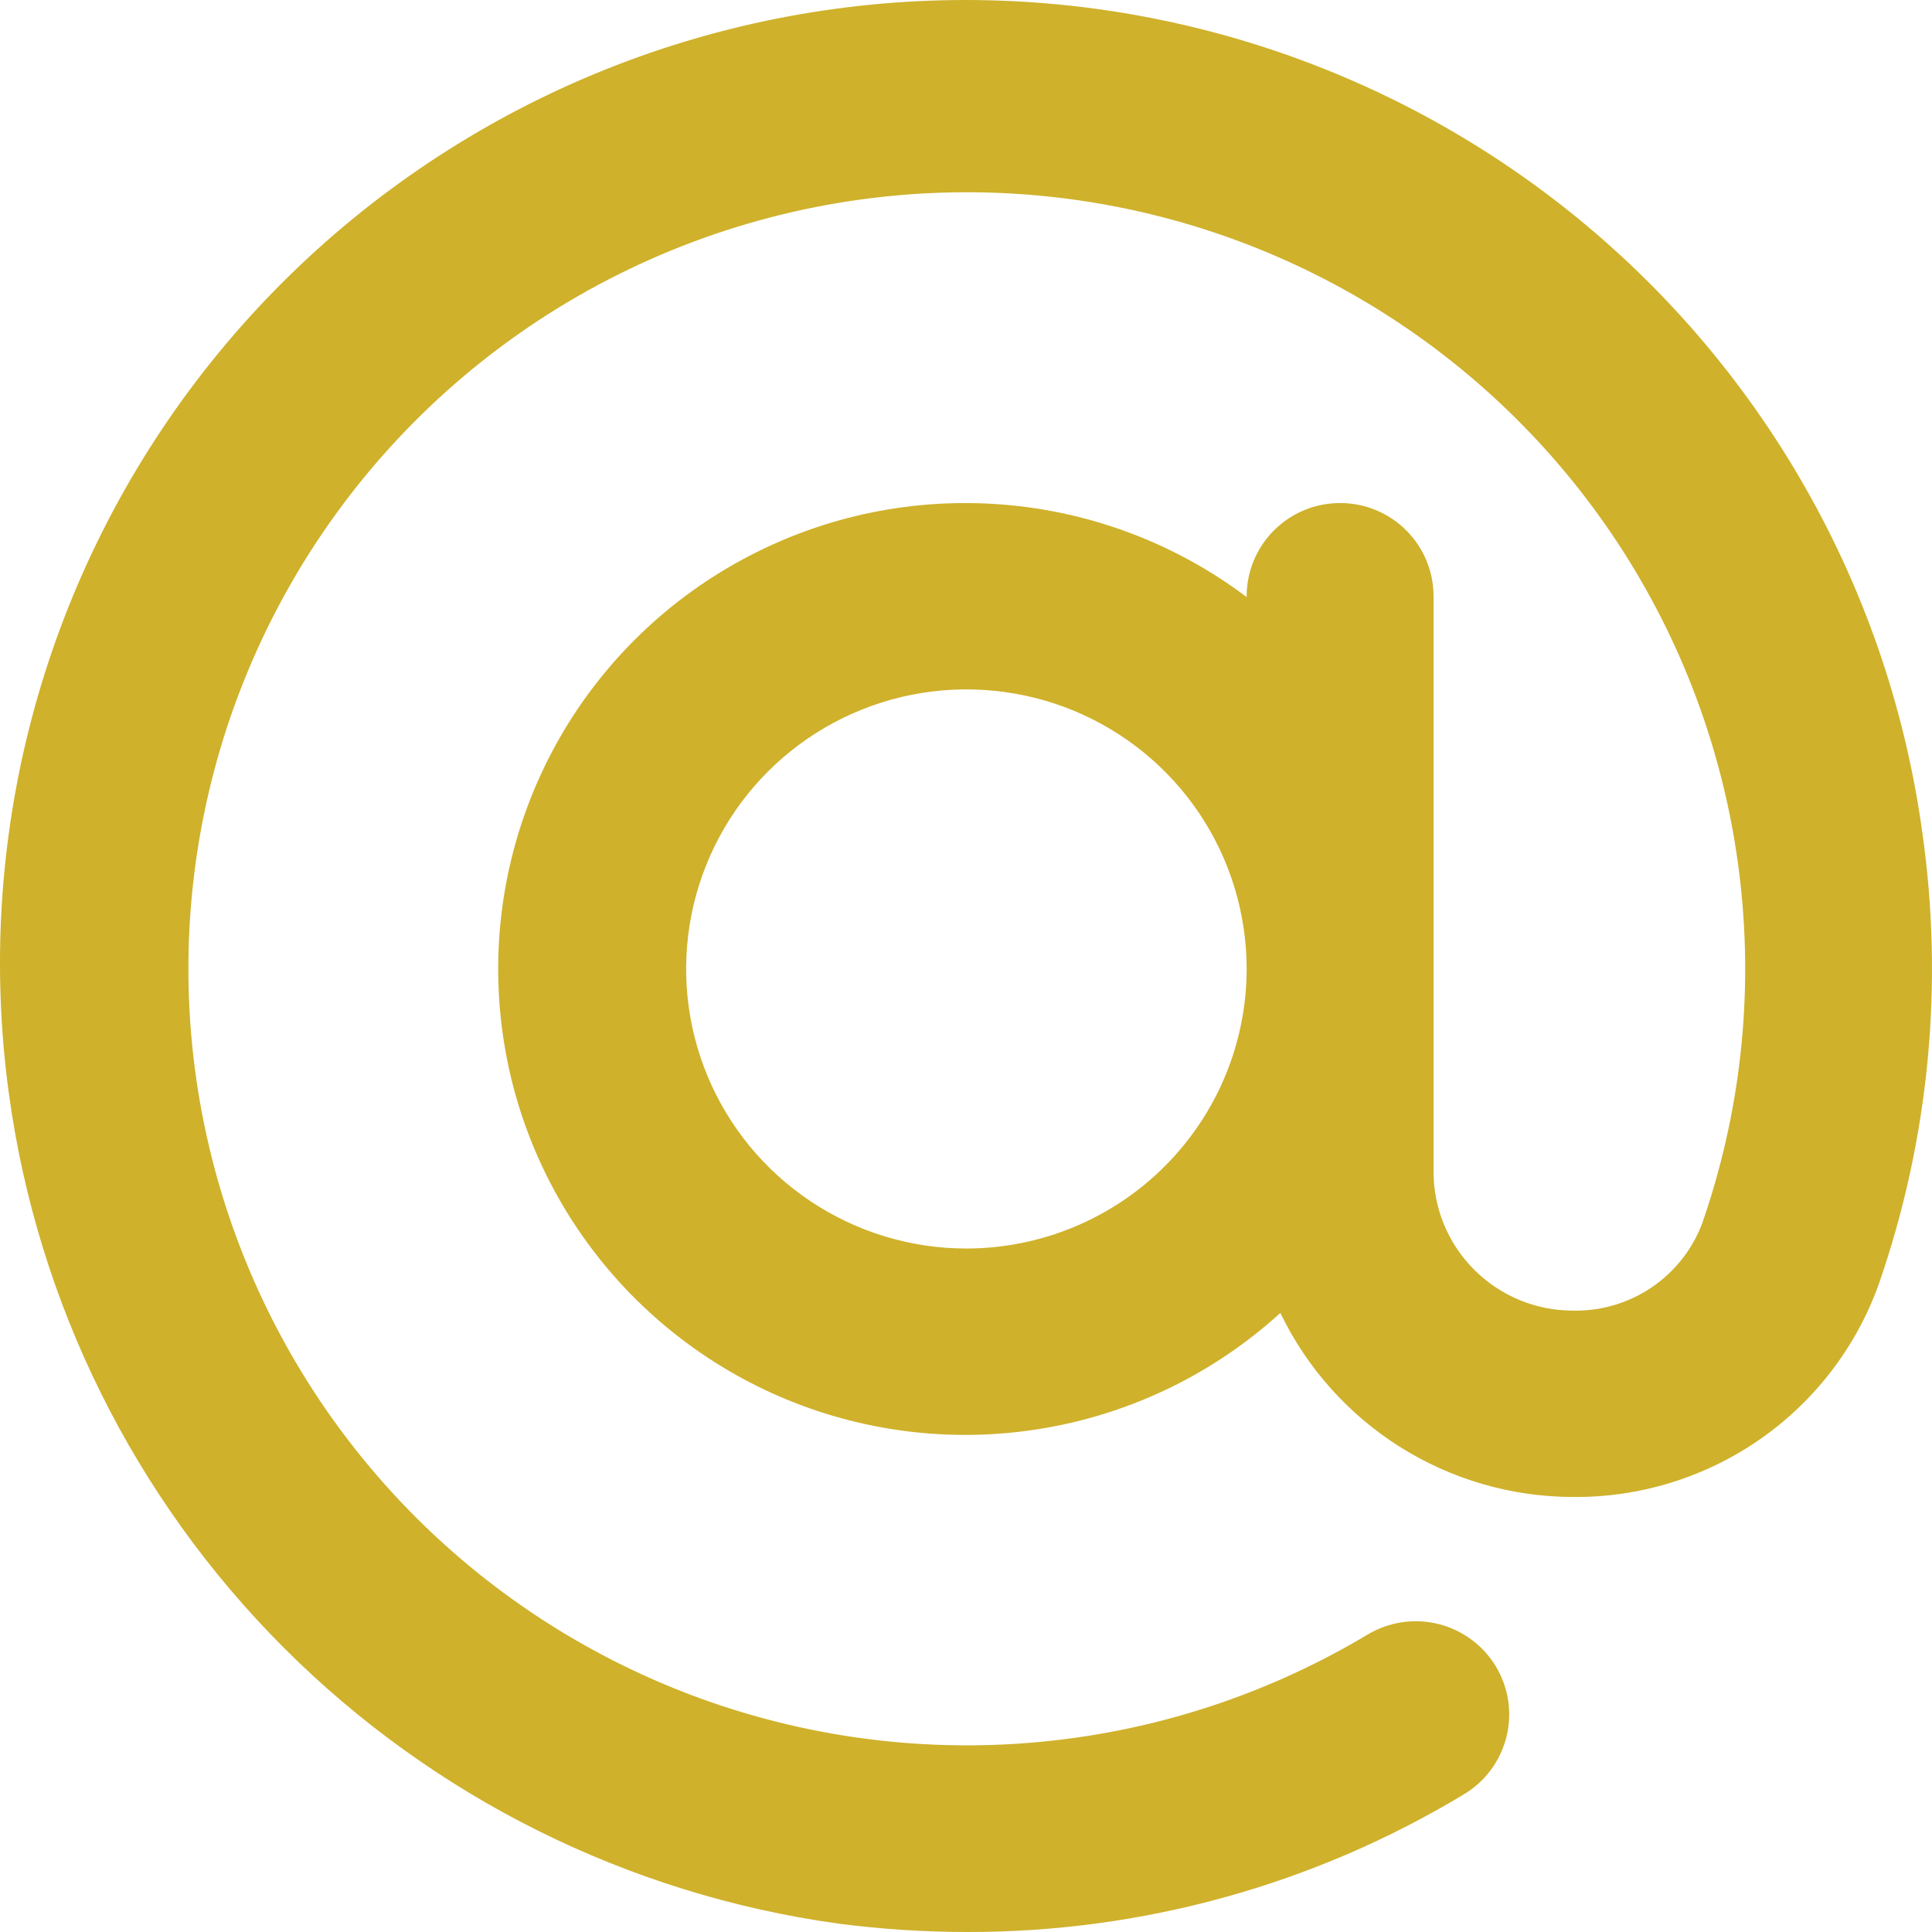<?xml version="1.0" encoding="UTF-8"?>
<svg xmlns="http://www.w3.org/2000/svg" width="30" height="30" viewBox="0 0 30 30" fill="none">
  <path d="M29.849 12.924C29.309 8.994 27.225 5.439 24.057 3.041C20.889 0.644 16.896 -0.4 12.956 0.139C9.016 0.678 5.453 2.756 3.049 5.916C0.645 9.077 -0.401 13.06 0.139 16.99C0.585 20.242 2.083 23.261 4.407 25.586C6.73 27.91 9.752 29.415 13.011 29.869C13.678 29.956 14.35 30 15.023 30C17.741 30.004 20.407 29.265 22.733 27.861C22.896 27.763 23.038 27.634 23.151 27.481C23.264 27.328 23.346 27.155 23.392 26.97C23.438 26.786 23.447 26.594 23.419 26.406C23.39 26.218 23.325 26.038 23.227 25.875C23.128 25.712 22.999 25.57 22.846 25.458C22.692 25.345 22.518 25.263 22.333 25.217C21.96 25.125 21.565 25.184 21.235 25.382C19.58 26.373 17.712 26.954 15.785 27.077C13.859 27.2 11.931 26.861 10.163 26.088C8.395 25.315 6.838 24.132 5.623 22.636C4.407 21.14 3.569 19.376 3.177 17.49C2.785 15.605 2.852 13.653 3.371 11.799C3.891 9.944 4.848 8.241 6.162 6.831C7.477 5.421 9.111 4.346 10.927 3.695C12.744 3.044 14.691 2.837 16.604 3.09C18.381 3.325 20.084 3.953 21.588 4.926C23.093 5.899 24.361 7.194 25.302 8.716C26.243 10.239 26.832 11.951 27.027 13.729C27.223 15.507 27.019 17.305 26.432 18.995C26.279 19.401 26.004 19.75 25.643 19.993C25.283 20.236 24.856 20.361 24.421 20.351C23.848 20.351 23.299 20.123 22.894 19.719C22.488 19.315 22.26 18.767 22.26 18.195V9.258C22.26 8.874 22.107 8.506 21.835 8.235C21.563 7.963 21.194 7.811 20.809 7.811C20.424 7.811 20.055 7.963 19.783 8.235C19.511 8.506 19.358 8.874 19.358 9.258V9.271C18.259 8.443 16.945 7.945 15.572 7.835C14.198 7.724 12.822 8.006 11.604 8.648C10.385 9.289 9.375 10.263 8.691 11.457C8.008 12.65 7.679 14.013 7.744 15.385C7.808 16.758 8.263 18.084 9.056 19.208C9.849 20.332 10.946 21.208 12.219 21.733C13.493 22.258 14.89 22.41 16.247 22.171C17.604 21.933 18.864 21.314 19.881 20.387C20.293 21.241 20.936 21.962 21.739 22.468C22.542 22.973 23.472 23.243 24.421 23.245C25.459 23.255 26.474 22.943 27.326 22.351C28.178 21.759 28.823 20.917 29.173 19.942C29.955 17.69 30.187 15.284 29.849 12.924ZM15.006 19.387C14.146 19.387 13.304 19.132 12.589 18.655C11.873 18.178 11.315 17.5 10.986 16.707C10.656 15.914 10.57 15.041 10.738 14.199C10.906 13.357 11.32 12.583 11.929 11.976C12.538 11.369 13.313 10.956 14.157 10.788C15.002 10.621 15.877 10.707 16.672 11.035C17.467 11.364 18.147 11.92 18.625 12.634C19.103 13.348 19.358 14.187 19.358 15.046C19.357 16.197 18.898 17.3 18.082 18.114C17.266 18.928 16.16 19.386 15.006 19.387Z" fill="#CFB12B"></path>
</svg>
